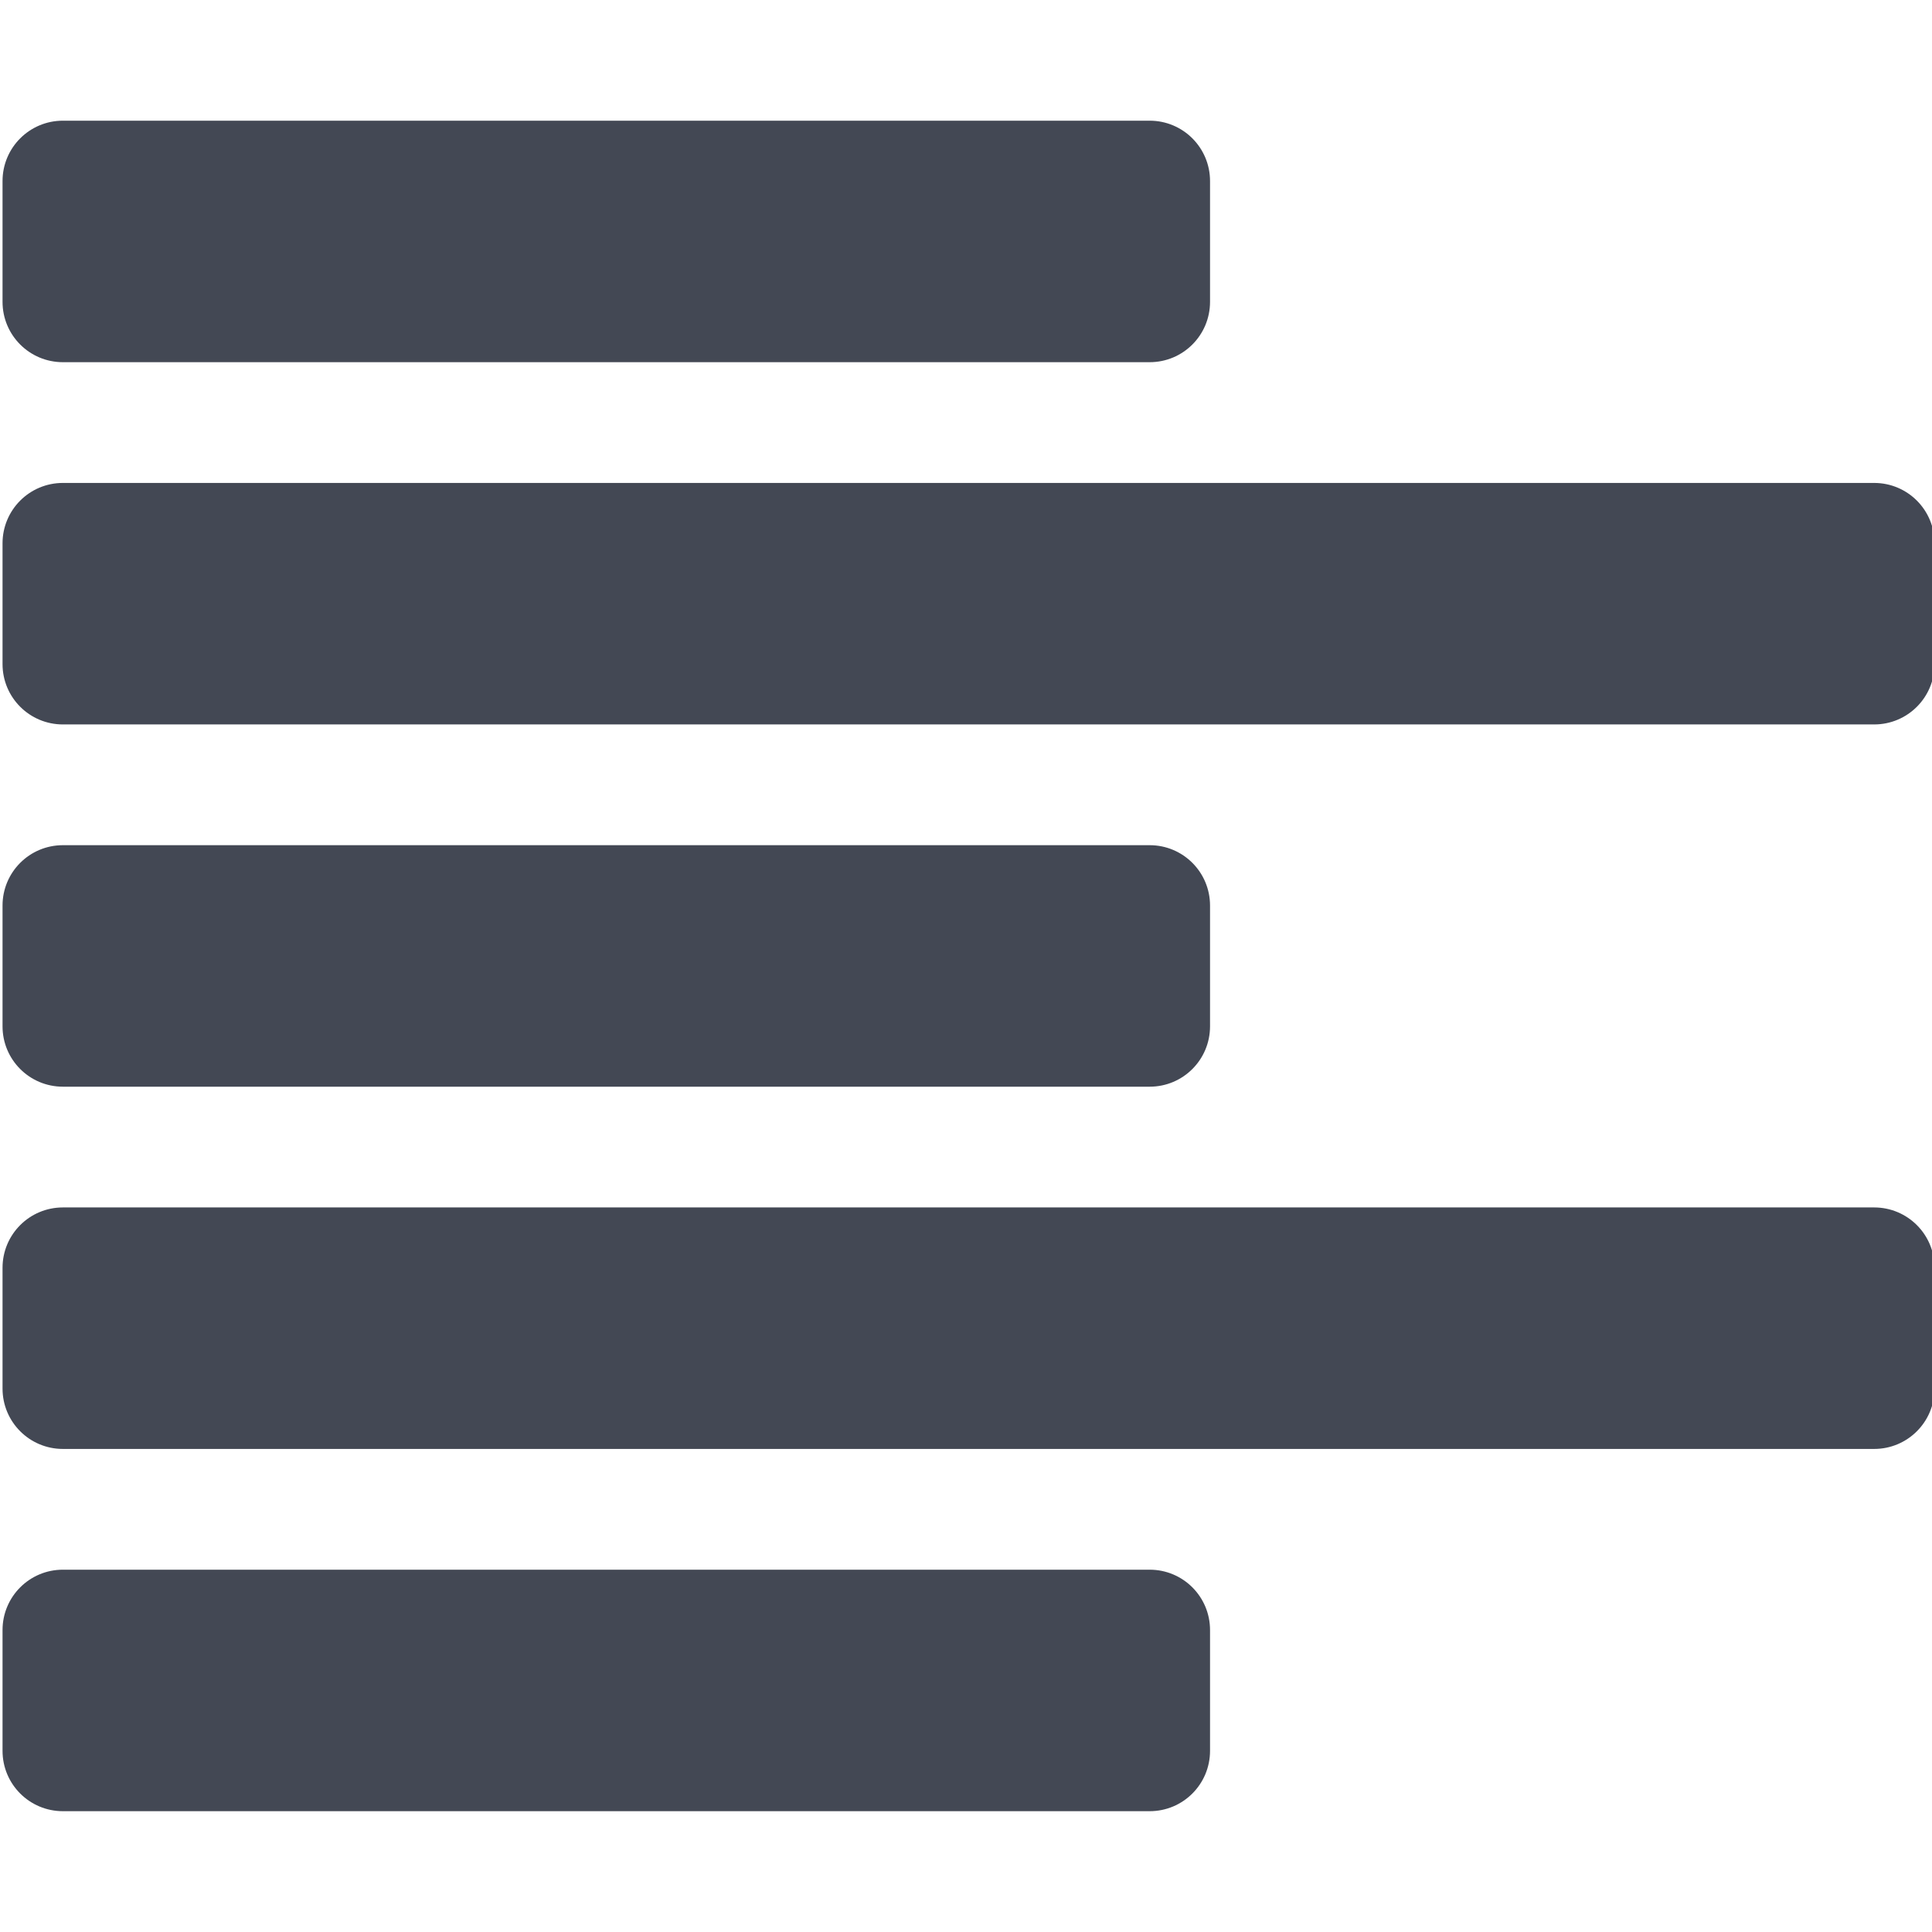 <?xml version="1.0" encoding="utf-8"?>
<!-- Generator: Adobe Illustrator 16.0.0, SVG Export Plug-In . SVG Version: 6.00 Build 0)  -->
<!DOCTYPE svg PUBLIC "-//W3C//DTD SVG 1.0//EN" "http://www.w3.org/TR/2001/REC-SVG-20010904/DTD/svg10.dtd">
<svg version="1.0" id="Layer_1" xmlns="http://www.w3.org/2000/svg" xmlns:xlink="http://www.w3.org/1999/xlink" x="0px" y="0px"
	 width="32px" height="32px" viewBox="0 0 32 32" enable-background="new 0 0 32 32" xml:space="preserve">
<g>
	<path fill="#434854" d="M19.042,13.999h-18c-0.553,0-1,0.447-1,1v2c0,0.553,0.447,1,1,1h18c0.553,0,1-0.447,1-1v-2
		C20.042,14.446,19.595,13.999,19.042,13.999z"/>
	<path fill="#434854" d="M31.042,7.999h-30c-0.553,0-1,0.447-1,1v2c0,0.553,0.447,1,1,1h30c0.553,0,1-0.447,1-1v-2
		C32.042,8.446,31.595,7.999,31.042,7.999z"/>
	<path fill="#434854" d="M19.042,25.999h-18c-0.553,0-1,0.447-1,1v2c0,0.553,0.447,1,1,1h18c0.553,0,1-0.447,1-1v-2
		C20.042,26.446,19.595,25.999,19.042,25.999z"/>
	<path fill="#434854" d="M31.042,19.999h-30c-0.553,0-1,0.447-1,1v2c0,0.553,0.447,1,1,1h30c0.553,0,1-0.447,1-1v-2
		C32.042,20.446,31.595,19.999,31.042,19.999z"/>
	<path fill="#434854" d="M19.042,1.999h-18c-0.553,0-1,0.447-1,1v2c0,0.553,0.447,1,1,1h18c0.553,0,1-0.447,1-1v-2
		C20.042,2.446,19.595,1.999,19.042,1.999z"/>
</g>
<g>
</g>
<g>
</g>
<g>
</g>
<g>
</g>
<g>
</g>
<g>
</g>
</svg>
